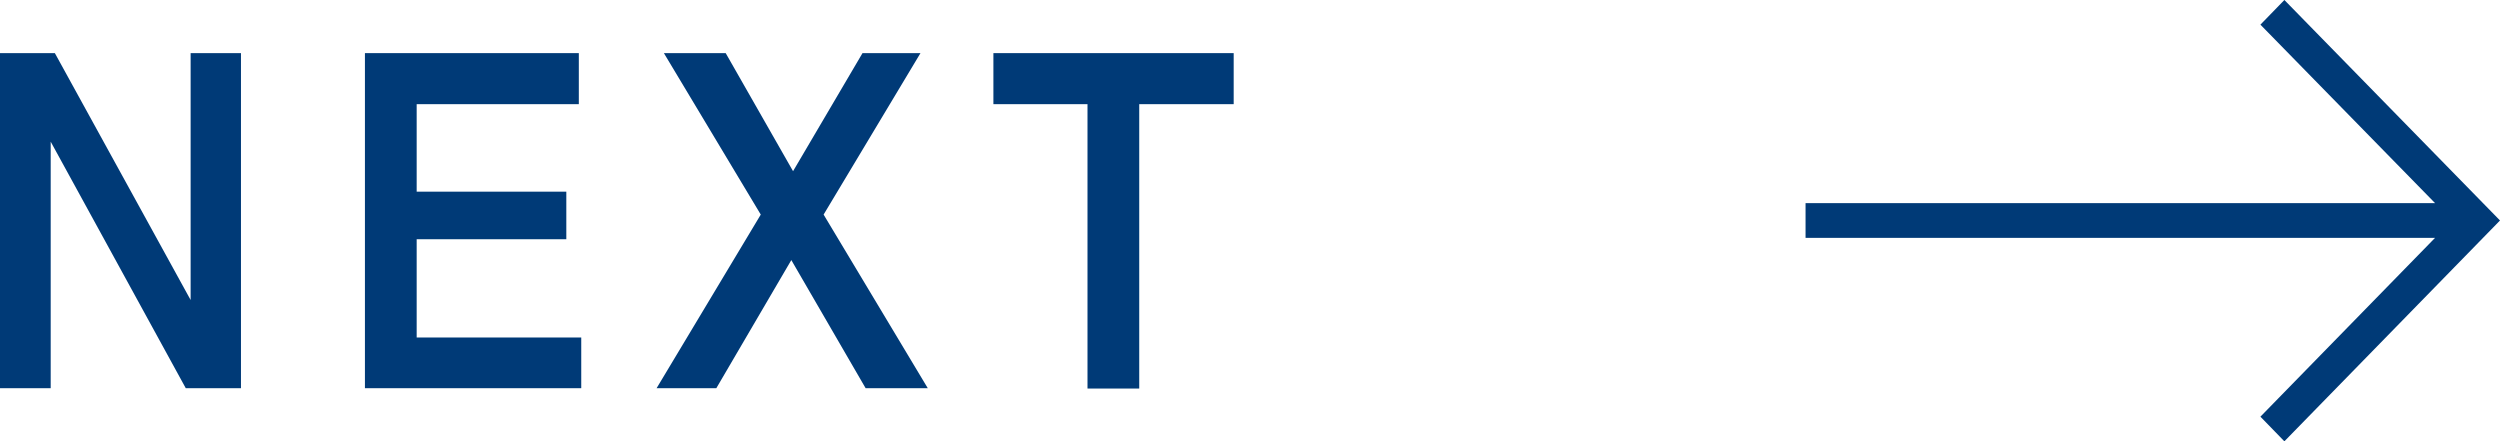 <svg xmlns="http://www.w3.org/2000/svg" viewBox="0 0 72 12.71"><defs><style>.cls-1{fill:#003a77;}</style></defs><g id="レイヤー_2" data-name="レイヤー 2"><g id="文字"><path class="cls-1" d="M0,1.53H1.58L5.49,8.64h0V1.53H6.94v9.65H5.35L1.46,4.08h0v7.1H0Z"/><path class="cls-1" d="M10.51,1.53h6.16V3H12V5.52h4.31V6.89H12V9.72h4.74v1.46H10.51Z"/><path class="cls-1" d="M19.12,1.53H20.9l1.94,3.4,2-3.4h1.67L23.72,6.18l3,5H24.93L22.79,7.49l-2.16,3.69H18.91l3-5Z"/><path class="cls-1" d="M28.61,1.53h6.92V3H32.81v8.19H31.32V3H28.61Z"/><polygon class="cls-1" points="52 6.85 70.13 6.85 65.1 12 65.79 12.71 72 6.35 65.79 0 65.1 0.71 70.13 5.85 52 5.85 52 6.85"/></g></g></svg>
